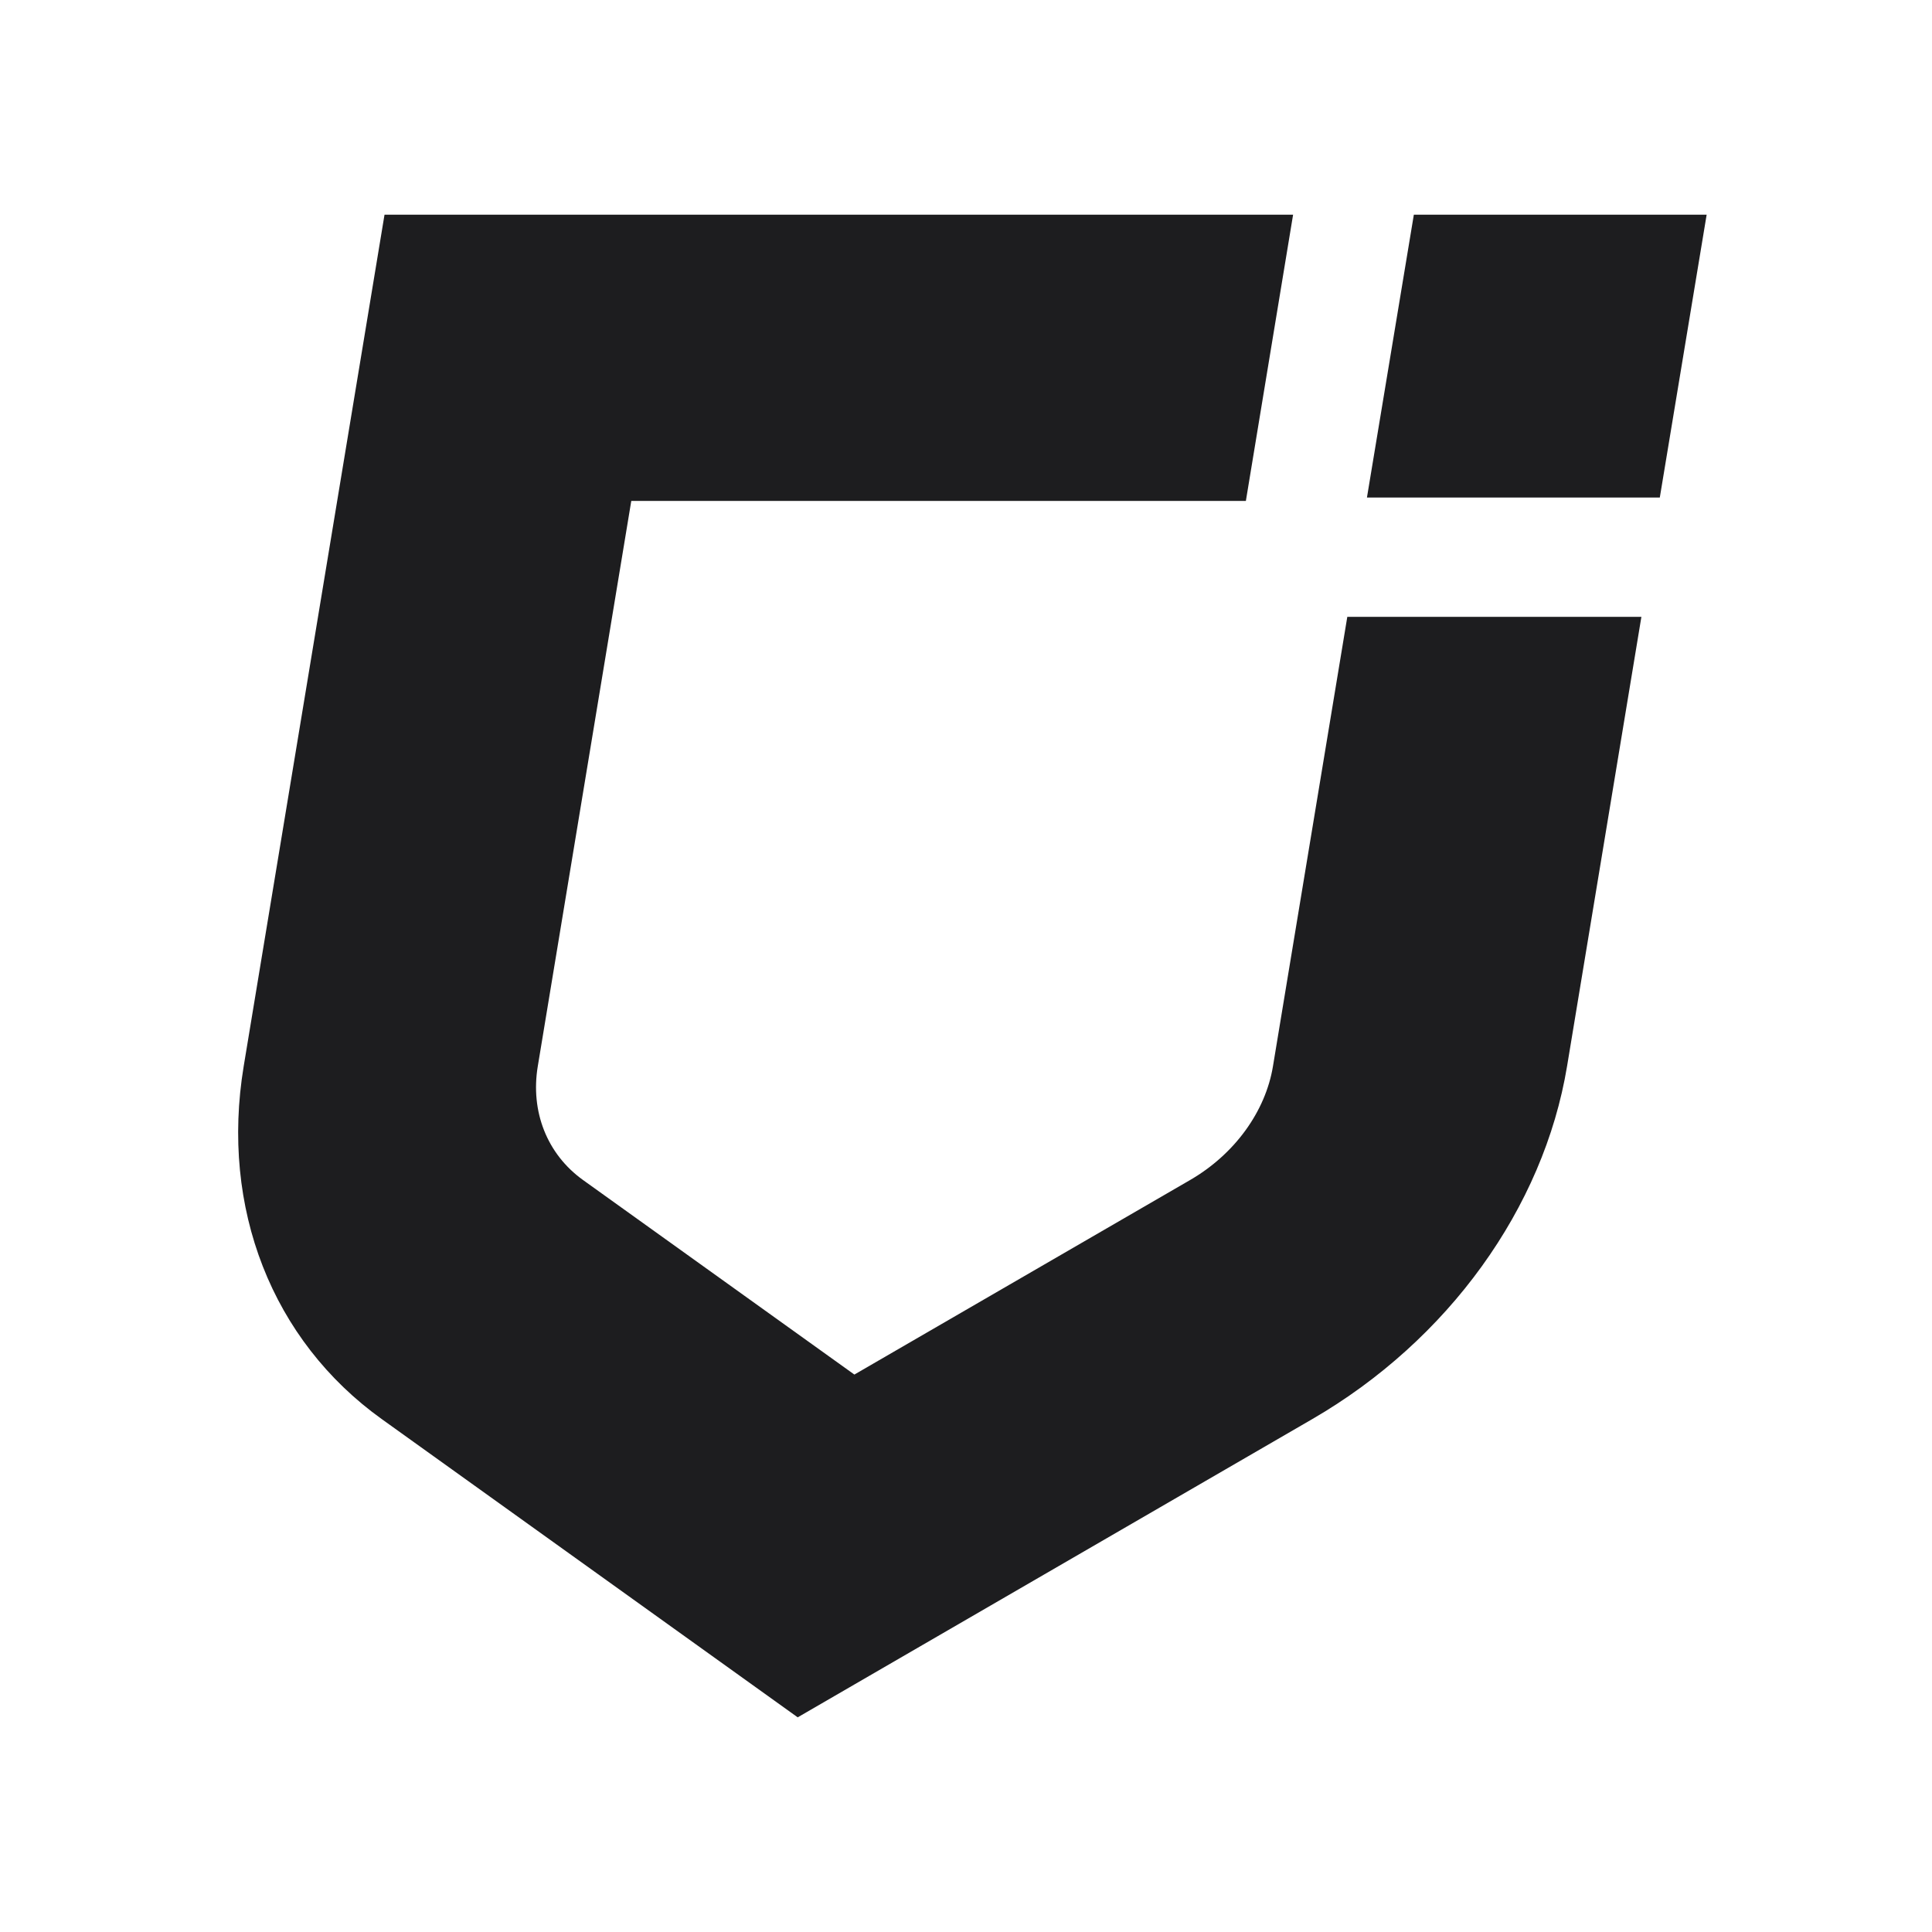 <svg width="36" height="36" viewBox="0 0 36 36" fill="none" xmlns="http://www.w3.org/2000/svg">
<path fill-rule="evenodd" clip-rule="evenodd" d="M7.165 4H24.095L23.215 9.334H11.763L10.021 19.867C9.881 20.711 10.193 21.506 10.864 21.988L15.92 25.613L22.176 21.988C23.007 21.506 23.581 20.711 23.72 19.867L25.105 11.494H30.585L29.2 19.867C28.763 22.51 26.982 24.977 24.452 26.443L14.864 32L7.114 26.443C5.069 24.977 4.104 22.51 4.541 19.867L7.165 4ZM31.801 4H26.345L25.471 9.271H30.928L31.801 4Z" fill="#1D1D1F"/>
</svg>
